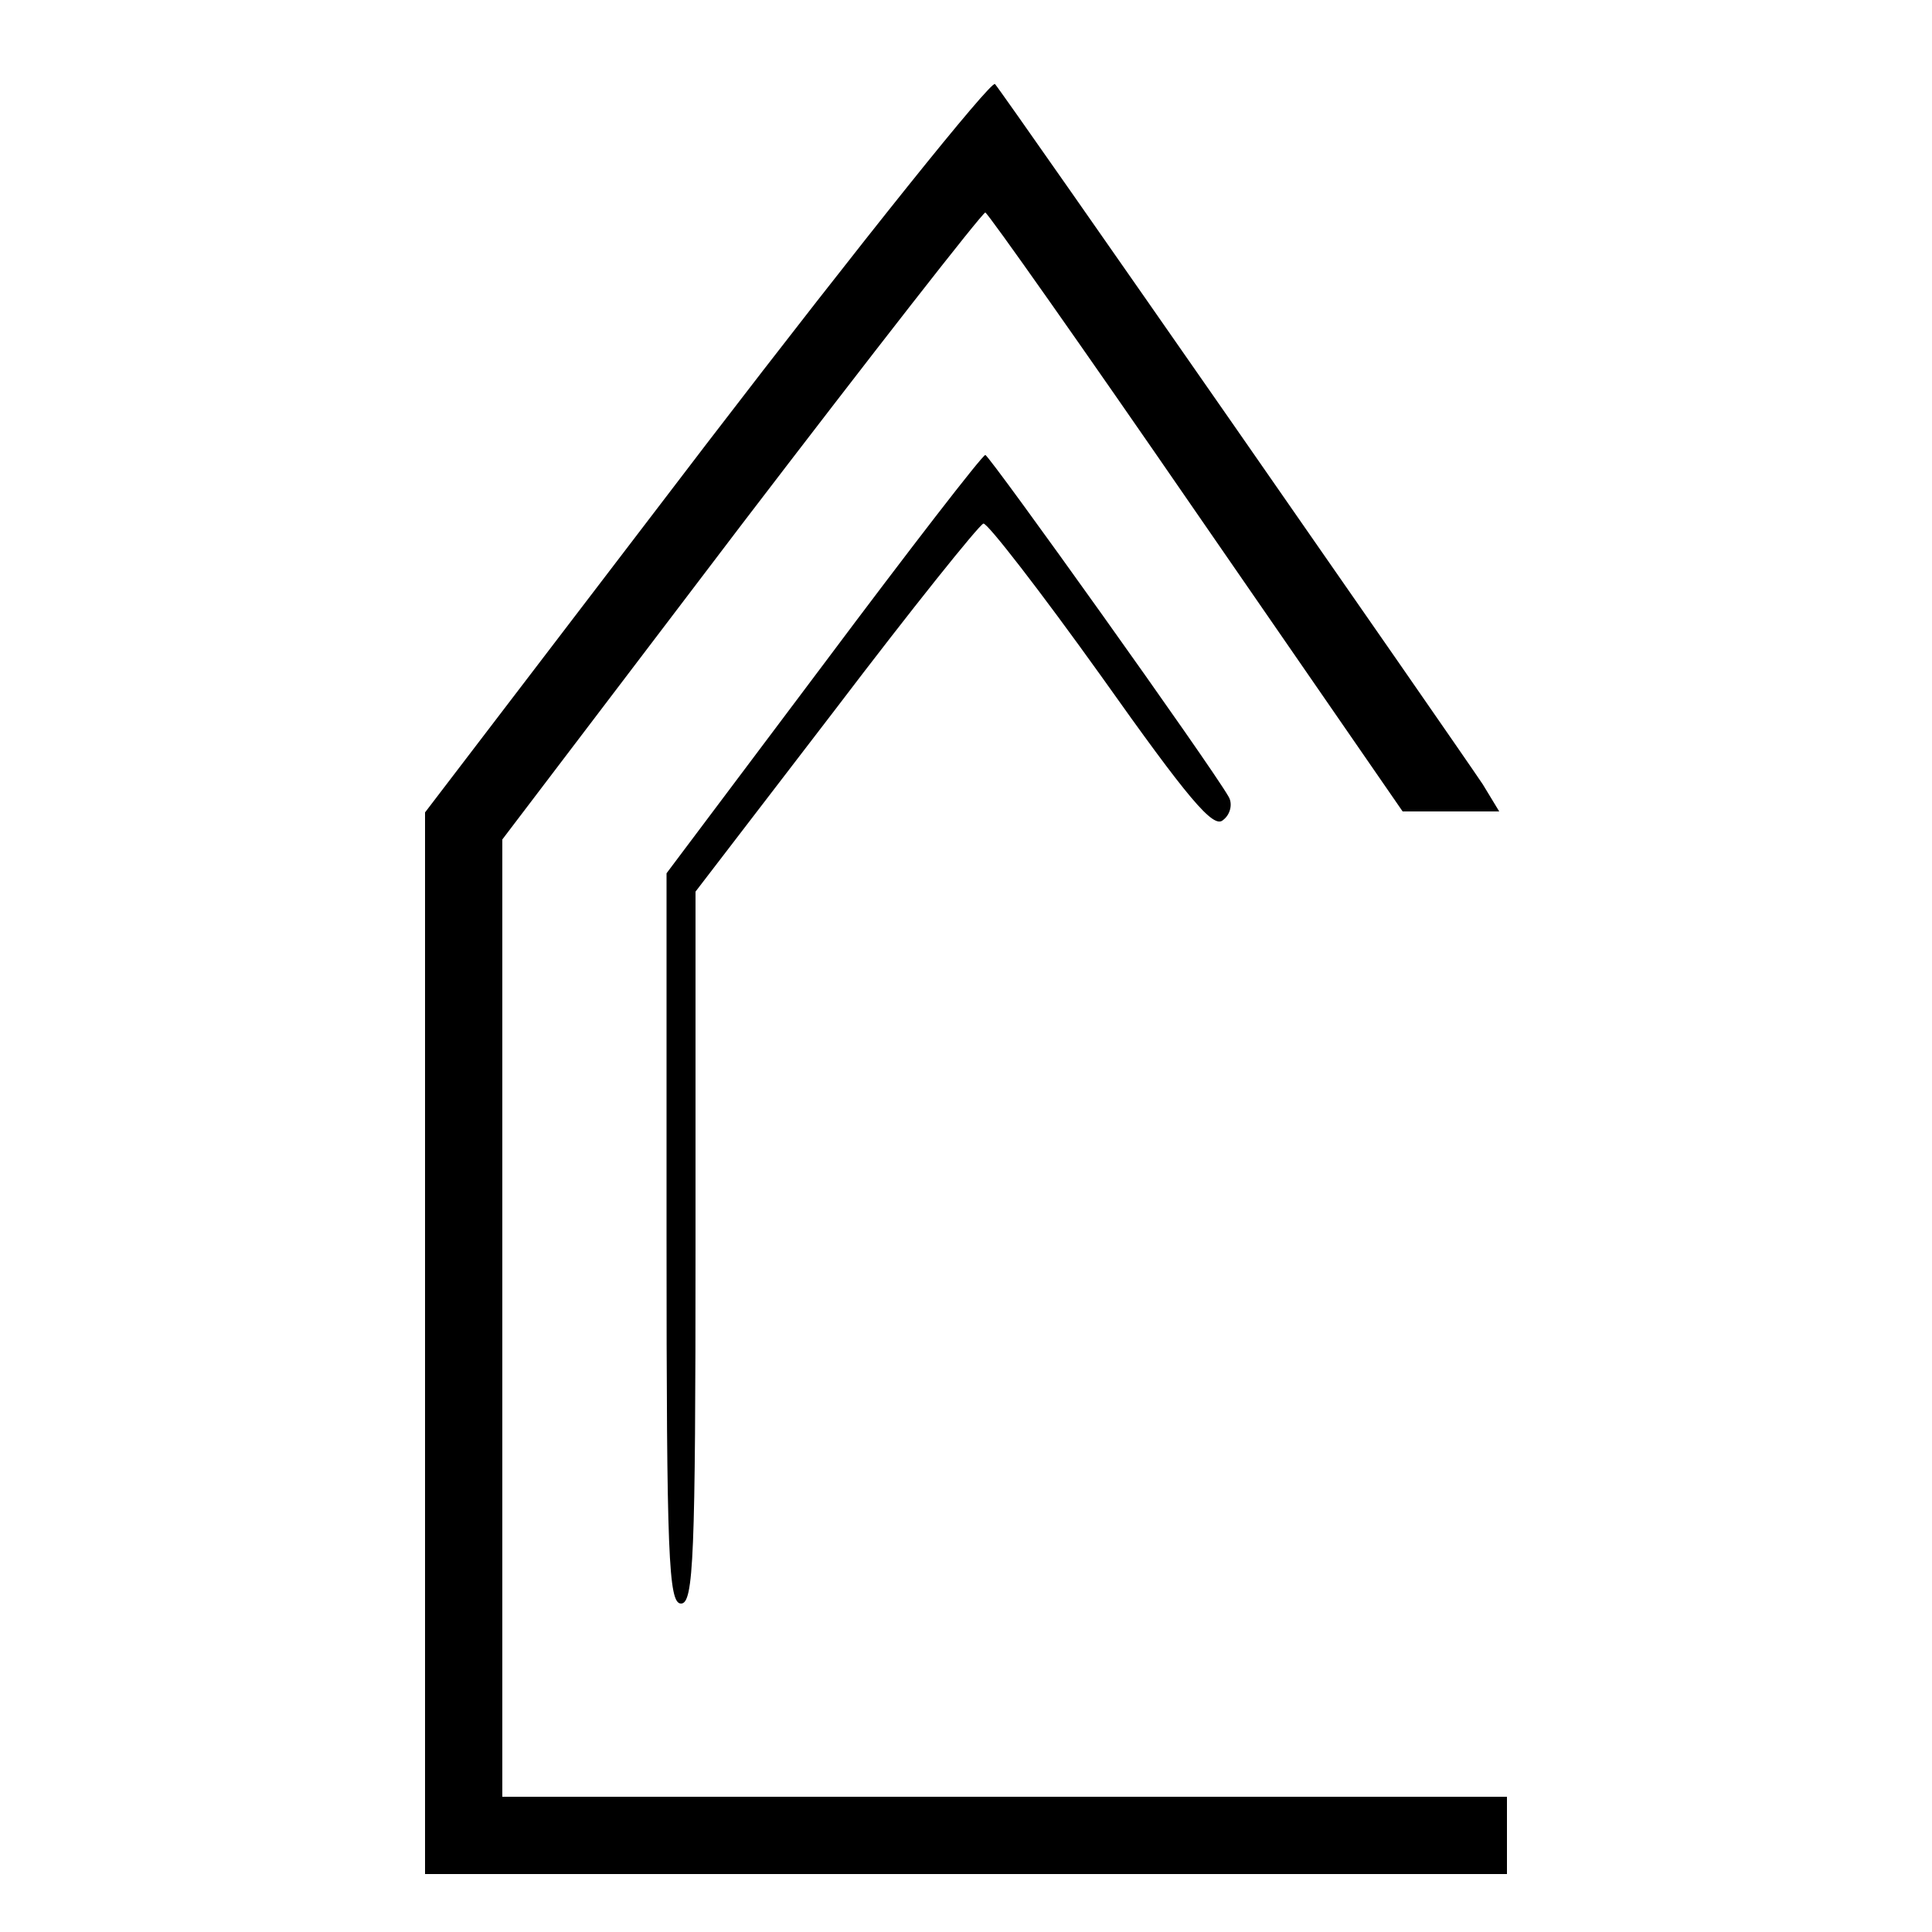 <?xml version="1.0" standalone="no"?>
<!DOCTYPE svg PUBLIC "-//W3C//DTD SVG 20010904//EN"
 "http://www.w3.org/TR/2001/REC-SVG-20010904/DTD/svg10.dtd">
<svg version="1.0" xmlns="http://www.w3.org/2000/svg"
 width="200pt" height="200pt" viewBox="0 0 200 200"
 preserveAspectRatio="xMidYMid meet">
<g transform="translate(0,200) scale(0.1,-0.1)"
fill="#000000" stroke="none">
<path d="M731 1540 l-291 -381 0 -550 0 -549 560 0 560 0 0 40 0 40 -520 0
-520 0 0 496 0 495 247 325 c136 178 250 324 253 324 3 -1 101 -140 218 -310
l214 -310 50 0 50 0 -17 28 c-26 39 -496 715 -505 725 -4 4 -138 -163 -299
-373z"/>
<path d="M853 1313 l-163 -217 0 -378 c0 -329 2 -378 15 -378 13 0 15 48 15
368 l0 369 145 189 c79 104 148 190 153 192 4 1 59 -70 122 -158 90 -127 116
-158 126 -149 8 6 10 17 6 24 -18 32 -248 354 -252 354 -3 0 -78 -97 -167
-216z"/>
</g>
</svg>
